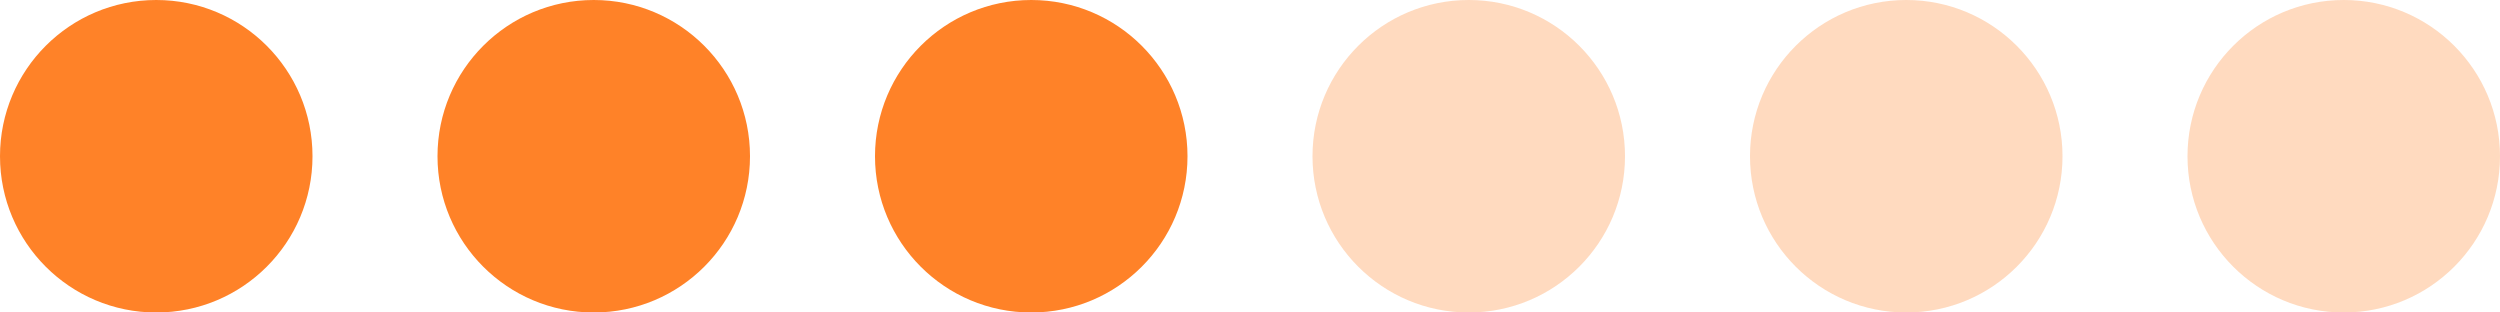 <?xml version="1.0" encoding="UTF-8"?> <svg xmlns="http://www.w3.org/2000/svg" width="120" height="15" viewBox="0 0 120 15" fill="none"><circle cx="7.5" cy="7.5" r="7.5" fill="#FF8228"></circle><circle cx="28.5" cy="7.5" r="7.5" fill="#FF8228"></circle><circle cx="49.5" cy="7.5" r="7.5" fill="#FF8228"></circle><circle opacity="0.3" cx="70.5" cy="7.5" r="7.5" fill="#FF8228"></circle><circle opacity="0.3" cx="91.5" cy="7.5" r="7.5" fill="#FF8228"></circle><circle opacity="0.3" cx="112.5" cy="7.5" r="7.5" fill="#FF8228"></circle></svg> 